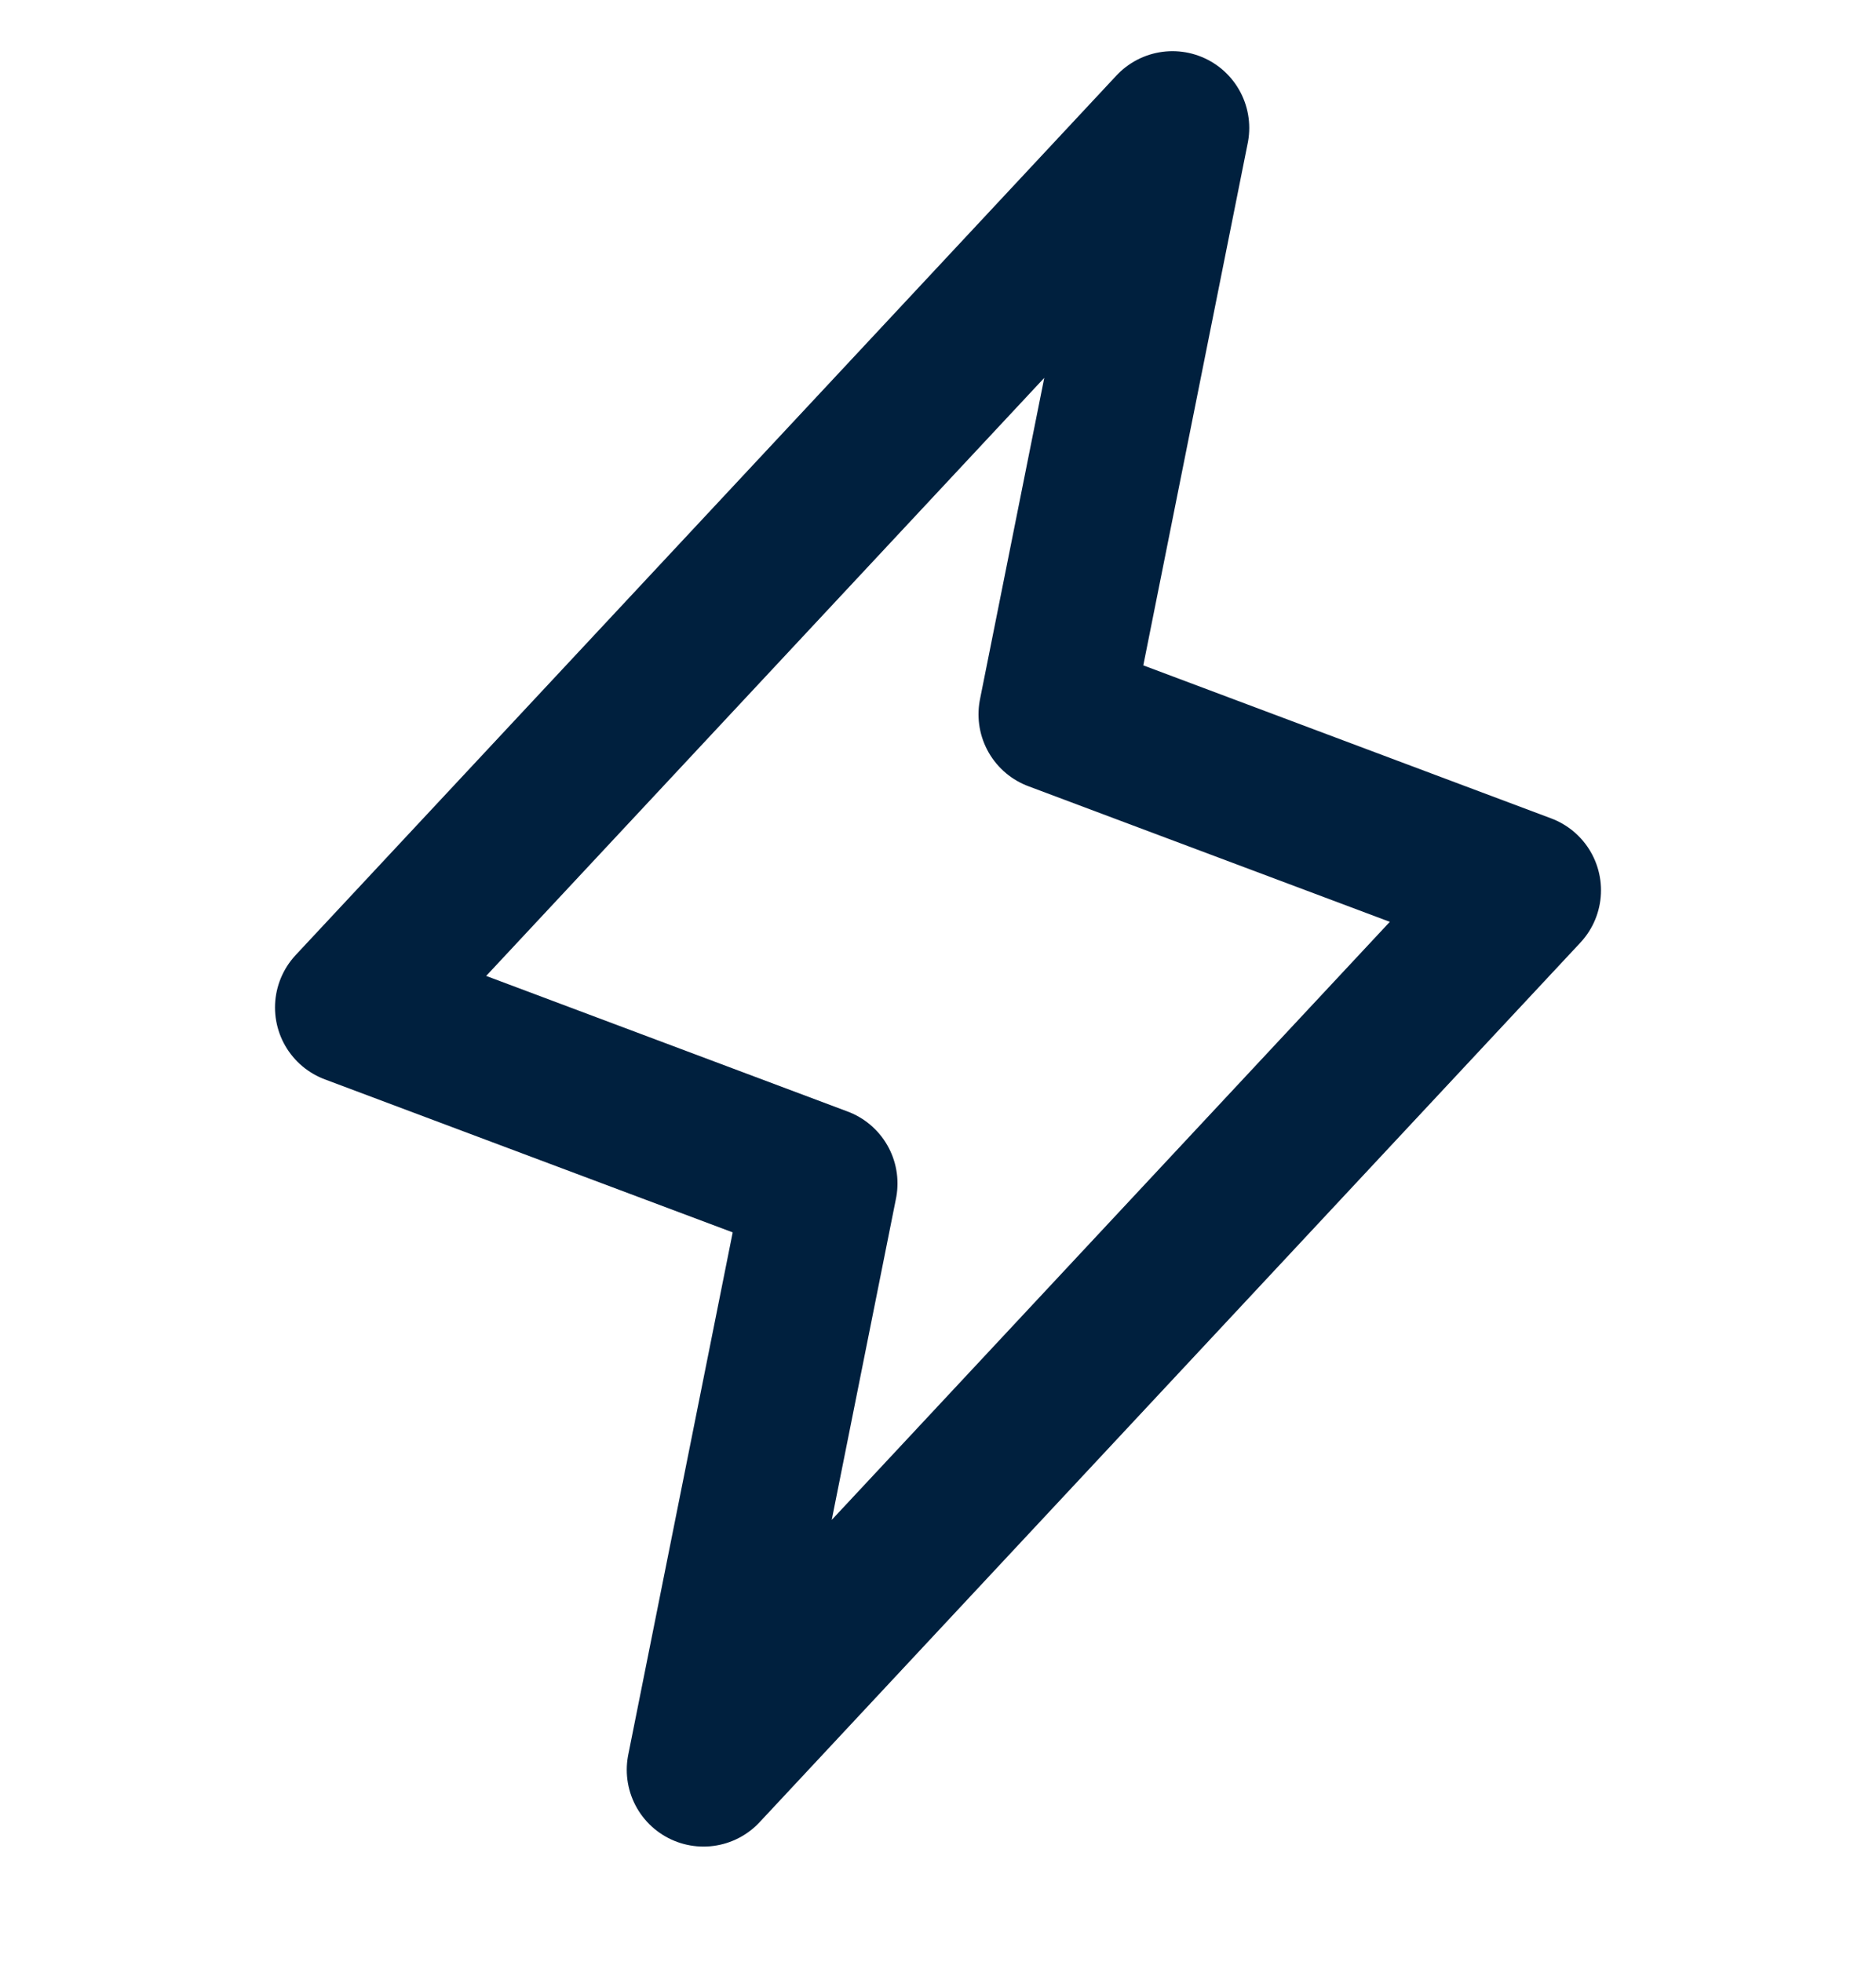 <svg xmlns="http://www.w3.org/2000/svg" fill="none" viewBox="0 0 22 23" height="23" width="22">
<g clip-path="url(#clip0_818_3576)">
<path stroke-linejoin="round" stroke-linecap="round" stroke-width="1.8" stroke="#00203E" d="M13.75 1.5L12.375 8.375L17.875 10.438L8.25 20.75L9.625 13.875L4.125 11.812L13.75 1.5Z"></path>
</g>
<defs>
<clipPath id="clip0_818_3576">
<rect transform="translate(0 0.125)" fill="white" height="22" width="22"></rect>
</clipPath>
</defs>
</svg>
